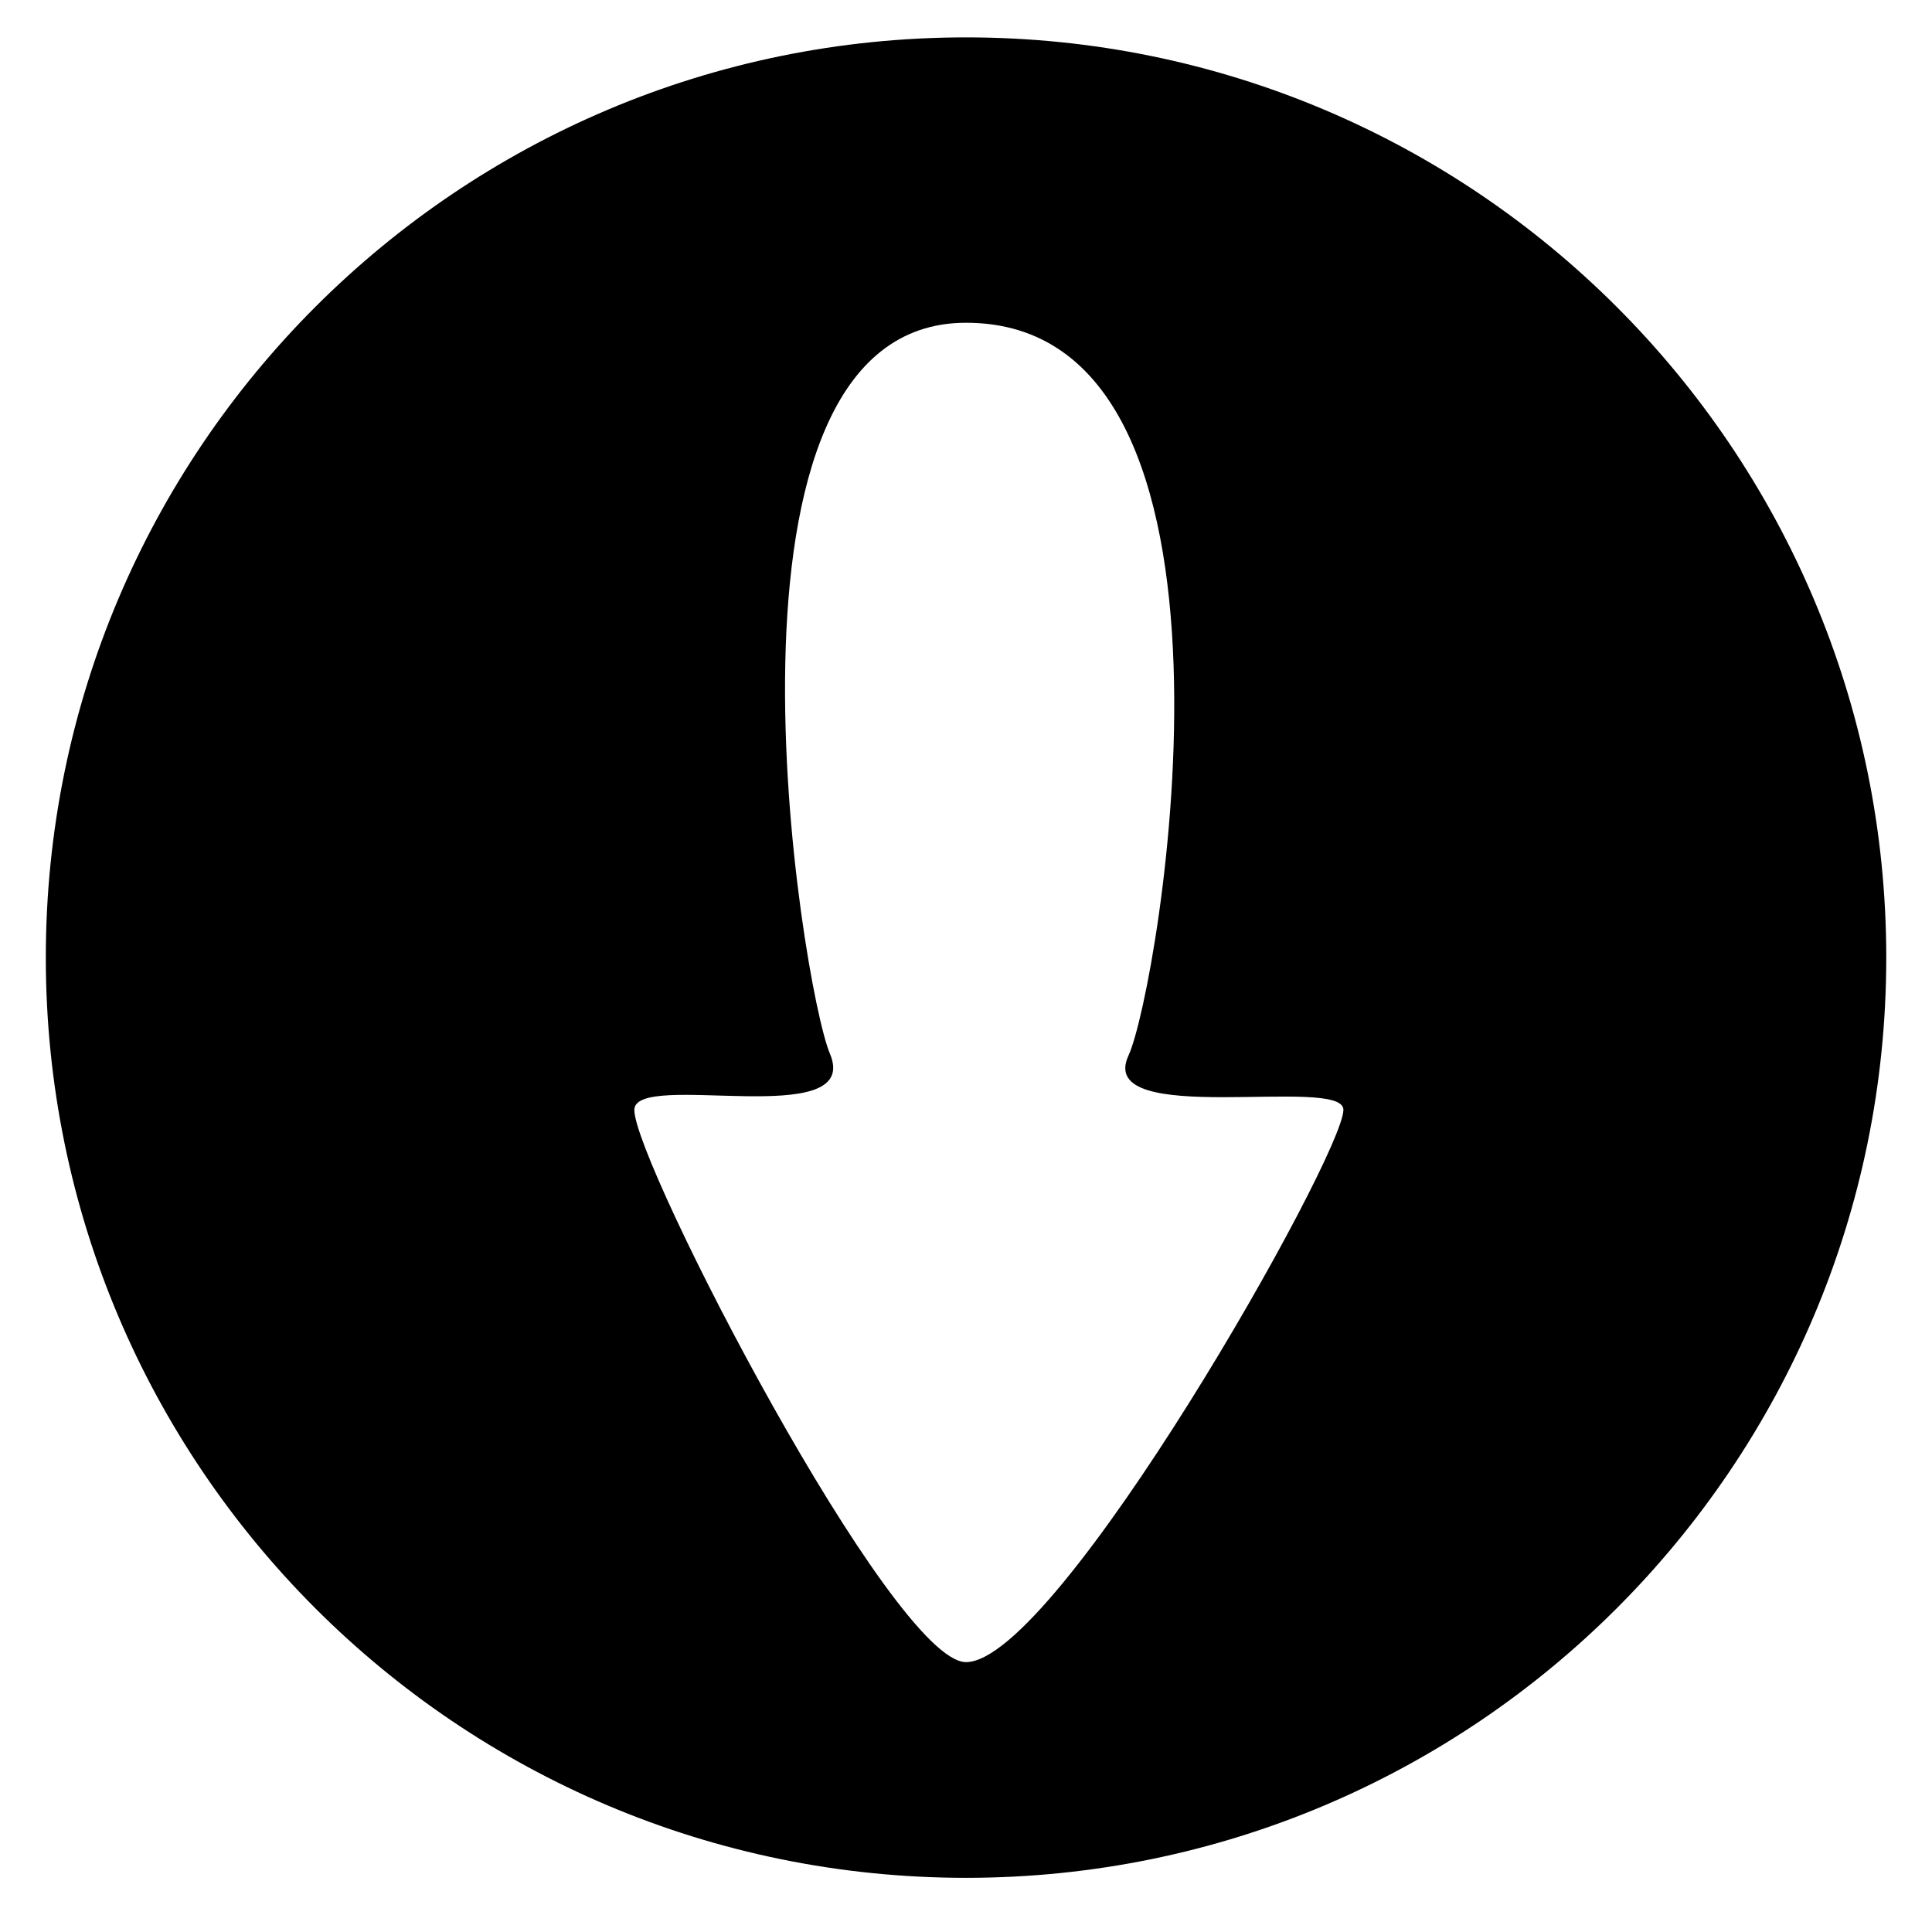 <?xml version="1.0" encoding="utf-8"?>
<!-- Generator: Adobe Illustrator 17.0.0, SVG Export Plug-In . SVG Version: 6.00 Build 0)  -->
<!DOCTYPE svg PUBLIC "-//W3C//DTD SVG 1.1//EN" "http://www.w3.org/Graphics/SVG/1.1/DTD/svg11.dtd">
<svg version="1.1" id="Capa_1" xmlns="http://www.w3.org/2000/svg" xmlns:xlink="http://www.w3.org/1999/xlink" x="0px" y="0px"
	 width="52px" height="52px" viewBox="0 0 52 52" enable-background="new 0 0 52 52" xml:space="preserve">
<path d="M26.001,1.006c-13.679,0-24.768,11.089-24.768,24.768s11.089,24.768,24.768,24.768s24.768-11.089,24.768-24.768
	S39.68,1.006,26.001,1.006z M26,44.736c-1.97,0-8.927-13.442-8.927-14.861c0-1.087,6.159,0.603,5.264-1.516
	C21.571,26.549,18.68,8.687,26,8.687c8.247,0,5.192,17.956,4.373,19.724c-0.917,1.979,5.787,0.521,5.785,1.459
	C36.156,31.113,28.453,44.736,26,44.736z"/>
</svg>
